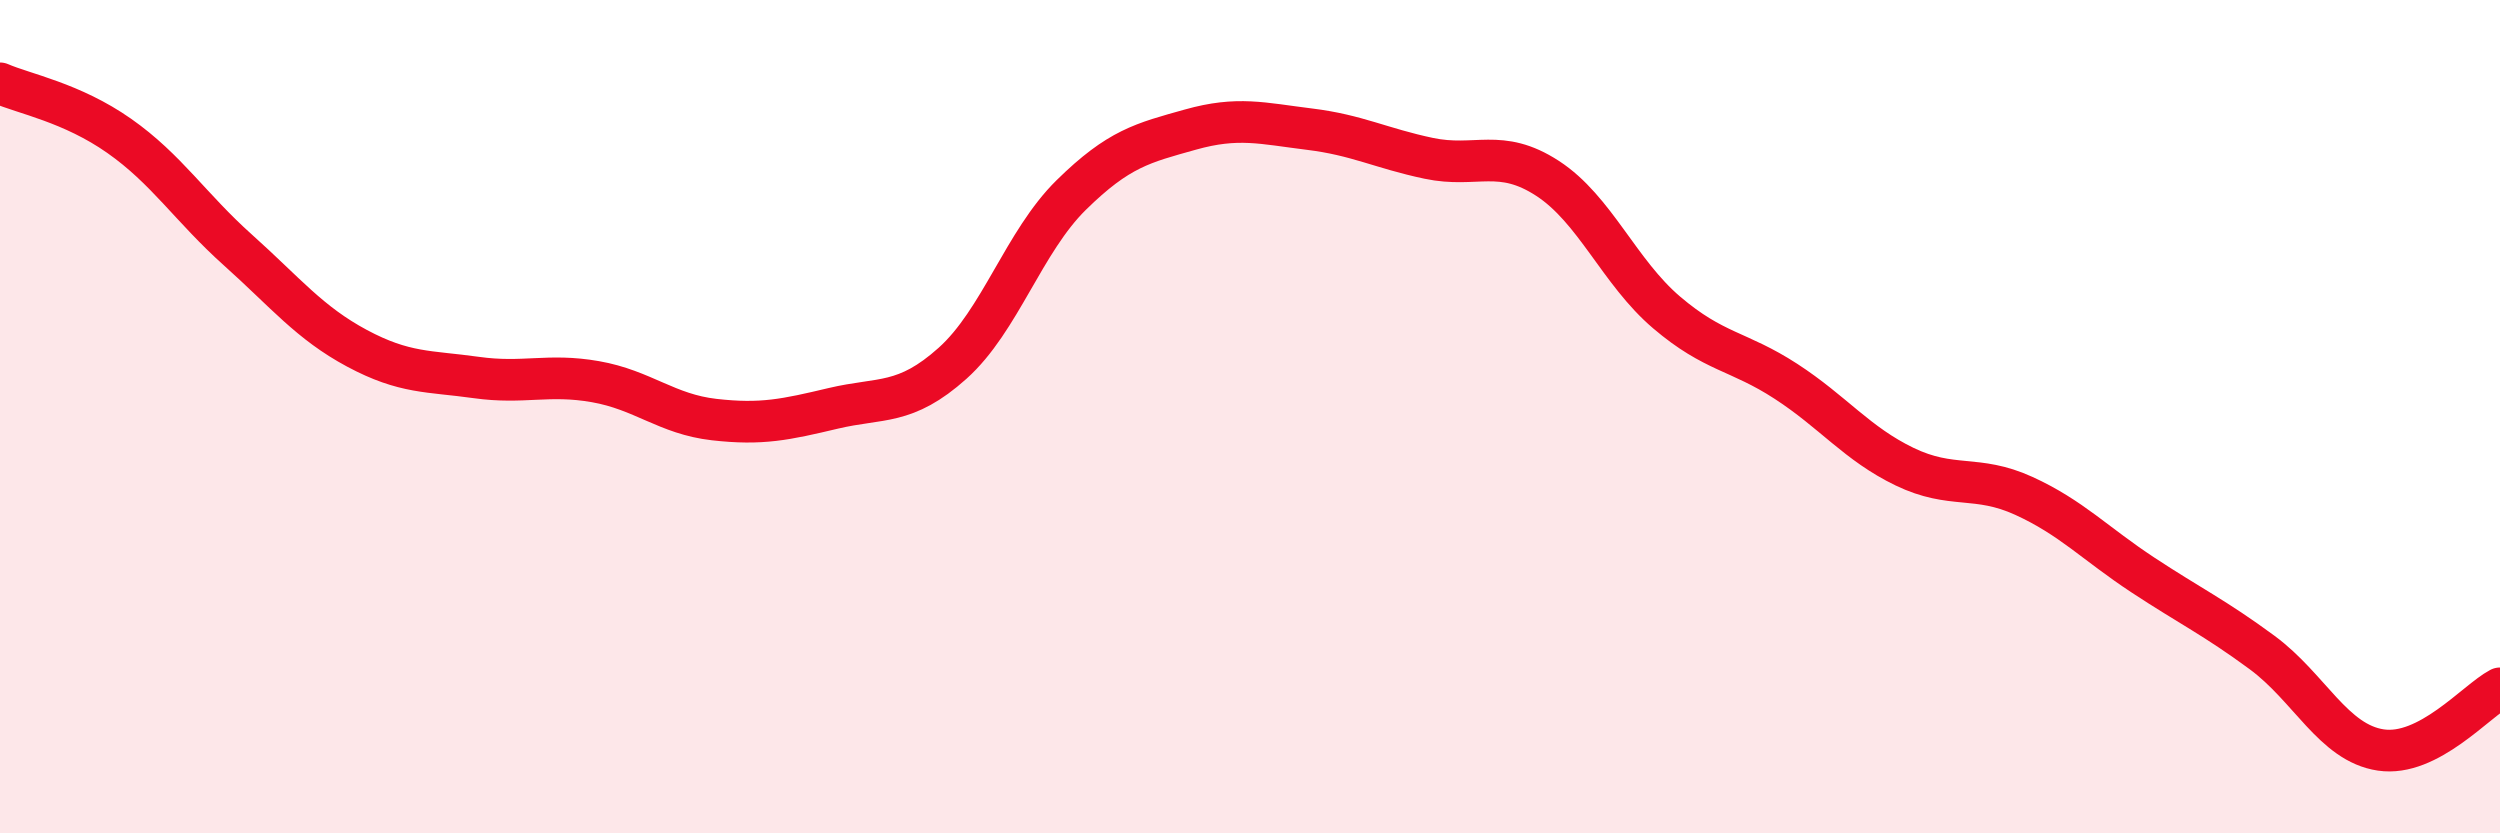 
    <svg width="60" height="20" viewBox="0 0 60 20" xmlns="http://www.w3.org/2000/svg">
      <path
        d="M 0,2 C 0.57,2.25 1.72,2.46 2.86,3.26 C 4,4.06 4.57,4.98 5.71,6 C 6.85,7.02 7.43,7.75 8.57,8.36 C 9.71,8.97 10.29,8.9 11.43,9.06 C 12.57,9.22 13.15,8.96 14.29,9.16 C 15.43,9.36 16,9.94 17.14,10.07 C 18.28,10.2 18.86,10.07 20,9.8 C 21.14,9.53 21.72,9.74 22.86,8.72 C 24,7.7 24.57,5.8 25.71,4.68 C 26.85,3.56 27.43,3.43 28.57,3.11 C 29.71,2.79 30.29,2.96 31.43,3.1 C 32.57,3.24 33.15,3.56 34.29,3.8 C 35.43,4.04 36,3.54 37.14,4.28 C 38.28,5.02 38.86,6.53 40,7.5 C 41.14,8.47 41.72,8.41 42.86,9.15 C 44,9.89 44.57,10.65 45.71,11.2 C 46.85,11.75 47.43,11.38 48.57,11.9 C 49.71,12.42 50.29,13.05 51.43,13.8 C 52.57,14.55 53.15,14.82 54.29,15.66 C 55.43,16.5 56,17.83 57.14,18 C 58.28,18.17 59.43,16.82 60,16.52L60 20L0 20Z"
        fill="#EB0A25"
        opacity="0.1"
        stroke-linecap="round"
        stroke-linejoin="round"
      />
      <path
        d="M 0,2 C 0.57,2.25 1.72,2.46 2.86,3.26 C 4,4.06 4.57,4.98 5.71,6 C 6.85,7.02 7.43,7.75 8.57,8.36 C 9.71,8.97 10.29,8.9 11.43,9.06 C 12.57,9.22 13.15,8.96 14.29,9.16 C 15.43,9.36 16,9.94 17.14,10.07 C 18.28,10.2 18.86,10.07 20,9.8 C 21.14,9.53 21.72,9.74 22.86,8.72 C 24,7.7 24.57,5.8 25.71,4.68 C 26.85,3.56 27.43,3.43 28.57,3.11 C 29.71,2.79 30.29,2.96 31.43,3.1 C 32.57,3.24 33.15,3.56 34.29,3.8 C 35.43,4.04 36,3.54 37.14,4.28 C 38.28,5.02 38.86,6.53 40,7.5 C 41.14,8.47 41.72,8.41 42.86,9.15 C 44,9.89 44.57,10.65 45.71,11.2 C 46.85,11.75 47.43,11.38 48.57,11.9 C 49.71,12.42 50.29,13.05 51.43,13.8 C 52.57,14.55 53.15,14.82 54.29,15.66 C 55.43,16.5 56,17.83 57.14,18 C 58.28,18.17 59.43,16.82 60,16.52"
        stroke="#EB0A25"
        stroke-width="1"
        fill="none"
        stroke-linecap="round"
        stroke-linejoin="round"
      />
    </svg>
  